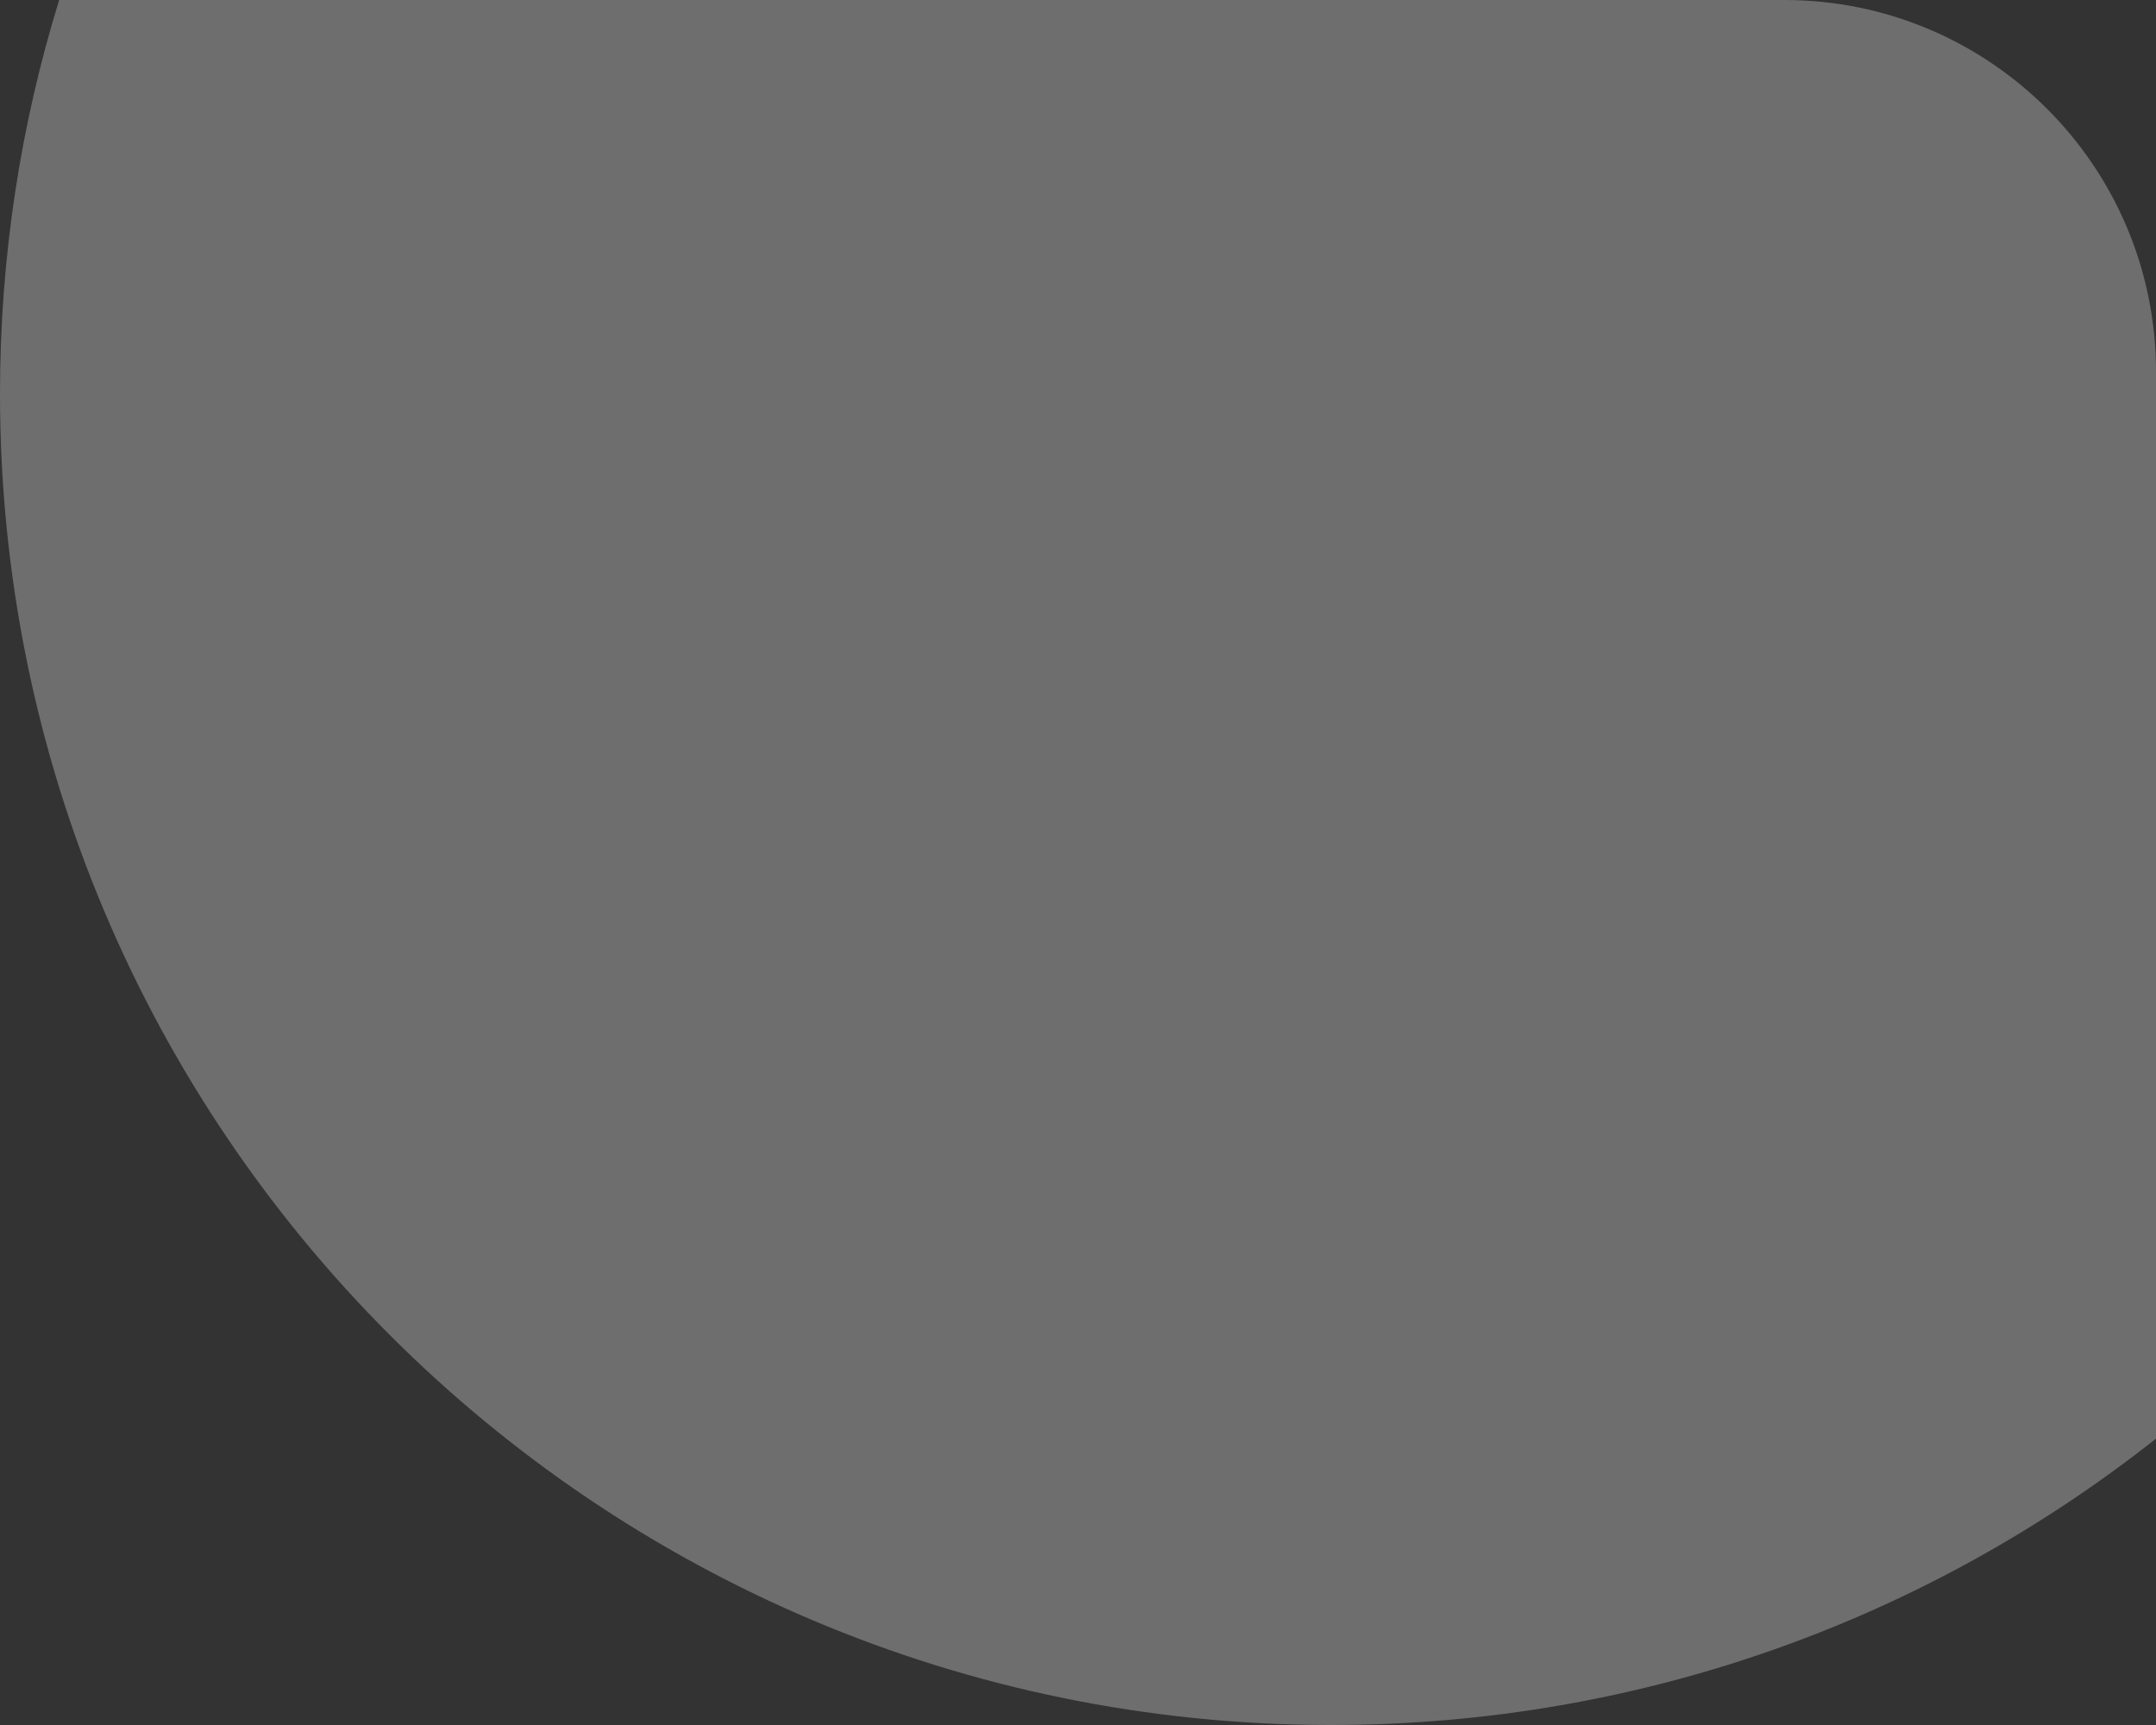 <?xml version="1.0" encoding="UTF-8"?> <svg xmlns="http://www.w3.org/2000/svg" width="145" height="116" viewBox="0 0 145 116" fill="none"><rect x="0" y="0" width="145" height="116" fill="#333333" stroke="none"/><path fill-rule="evenodd" clip-rule="evenodd" d="M3.98 0L120 0C133.807 0 145 11.193 145 25V96.742C129.748 108.801 110.475 116 89.522 116C40.08 116 0 75.92 0 26.478C0 17.26 1.393 8.368 3.98 0Z" fill="white" fill-opacity="0.29"></path></svg> 